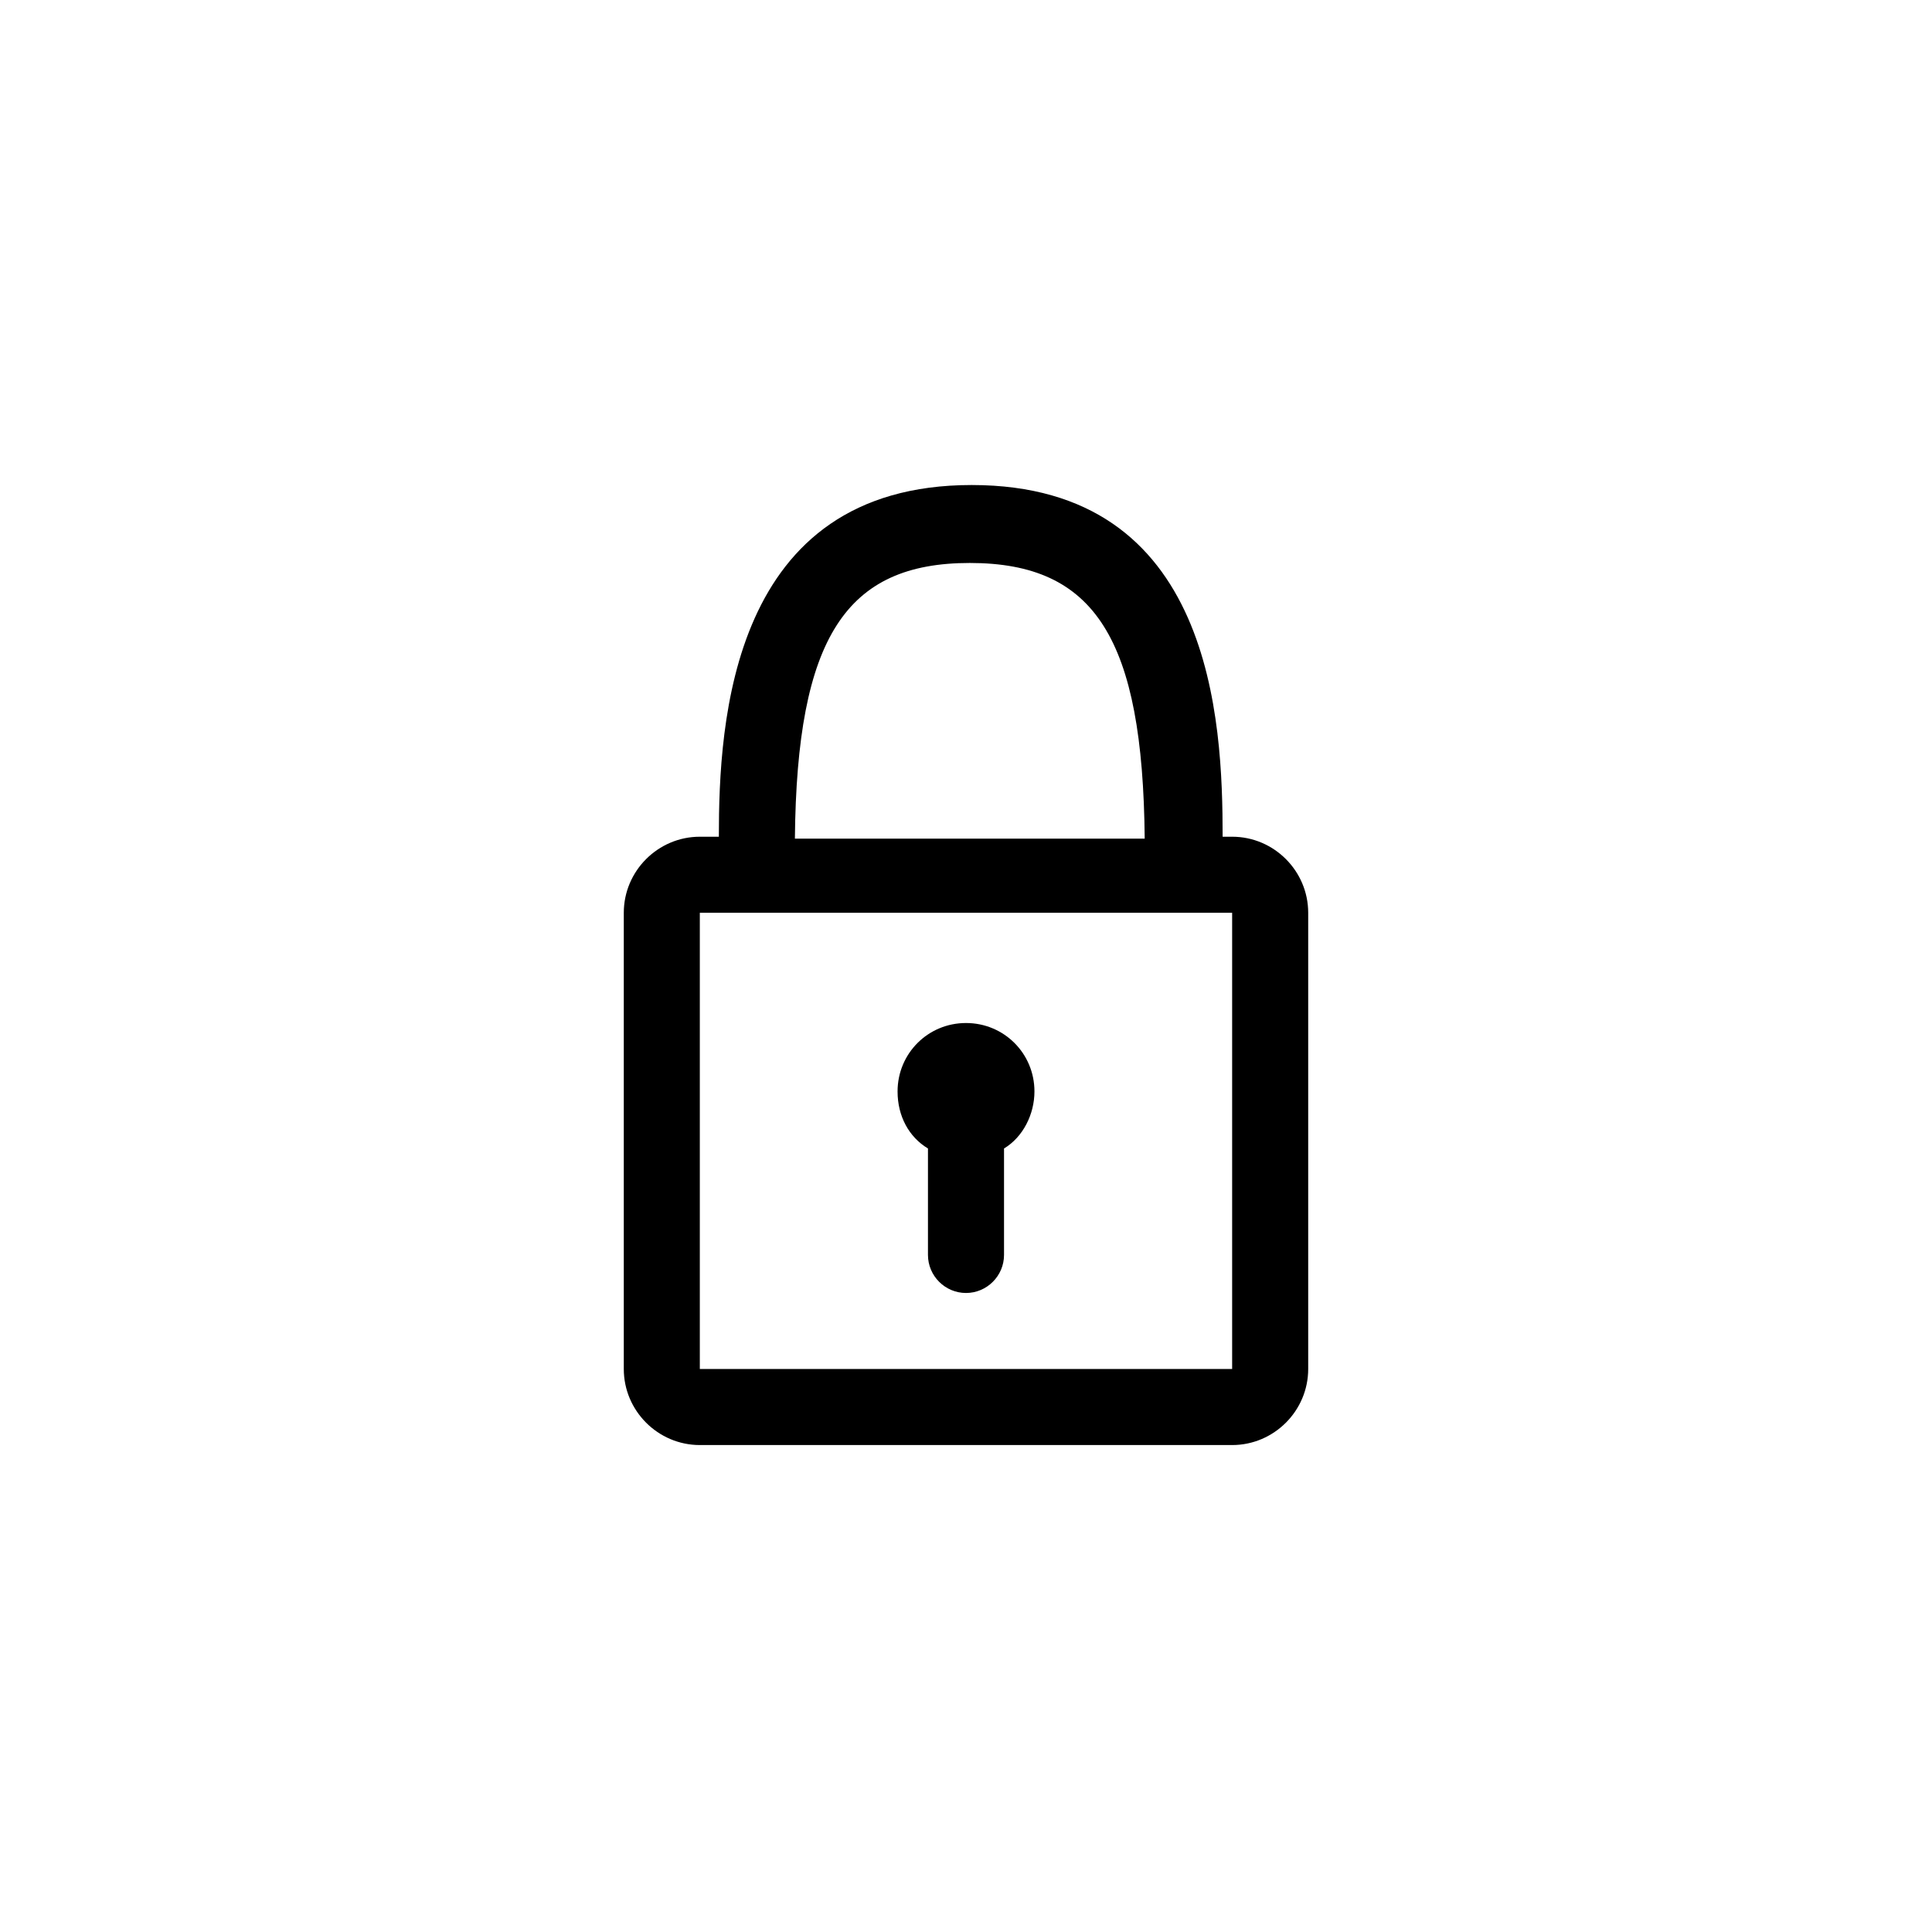 <?xml version="1.0" encoding="UTF-8"?>
<!-- The Best Svg Icon site in the world: iconSvg.co, Visit us! https://iconsvg.co -->
<svg fill="#000000" width="800px" height="800px" version="1.1" viewBox="144 144 512 512" xmlns="http://www.w3.org/2000/svg">
 <g>
  <path d="m470.53 365.74h-2.519c0-30.73-2.519-93.203-66.504-93.203-63.98 0-67.004 62.977-67.004 93.203h-5.039c-11.082 0-20.152 9.07-20.152 20.152v120.91c0 11.082 9.07 20.152 20.152 20.152h141.07c11.082 0 20.152-9.07 20.152-20.152v-120.91c0-11.082-9.066-20.152-20.152-20.152zm-69.523-72.547c33.25 0 45.848 20.152 46.352 73.051h-92.703c0.504-53.402 13.602-73.051 46.352-73.051zm69.523 213.61h-141.07v-120.91h141.07z"/>
  <path d="m389.92 448.36v28.215c0 5.543 4.535 10.078 10.078 10.078s10.078-4.535 10.078-10.078v-28.215c5.039-3.023 8.062-9.07 8.062-15.113 0-10.078-8.062-18.137-18.137-18.137-10.078 0-18.137 8.062-18.137 18.137-0.004 6.551 3.016 12.09 8.055 15.113z"/>
 </g>
</svg>